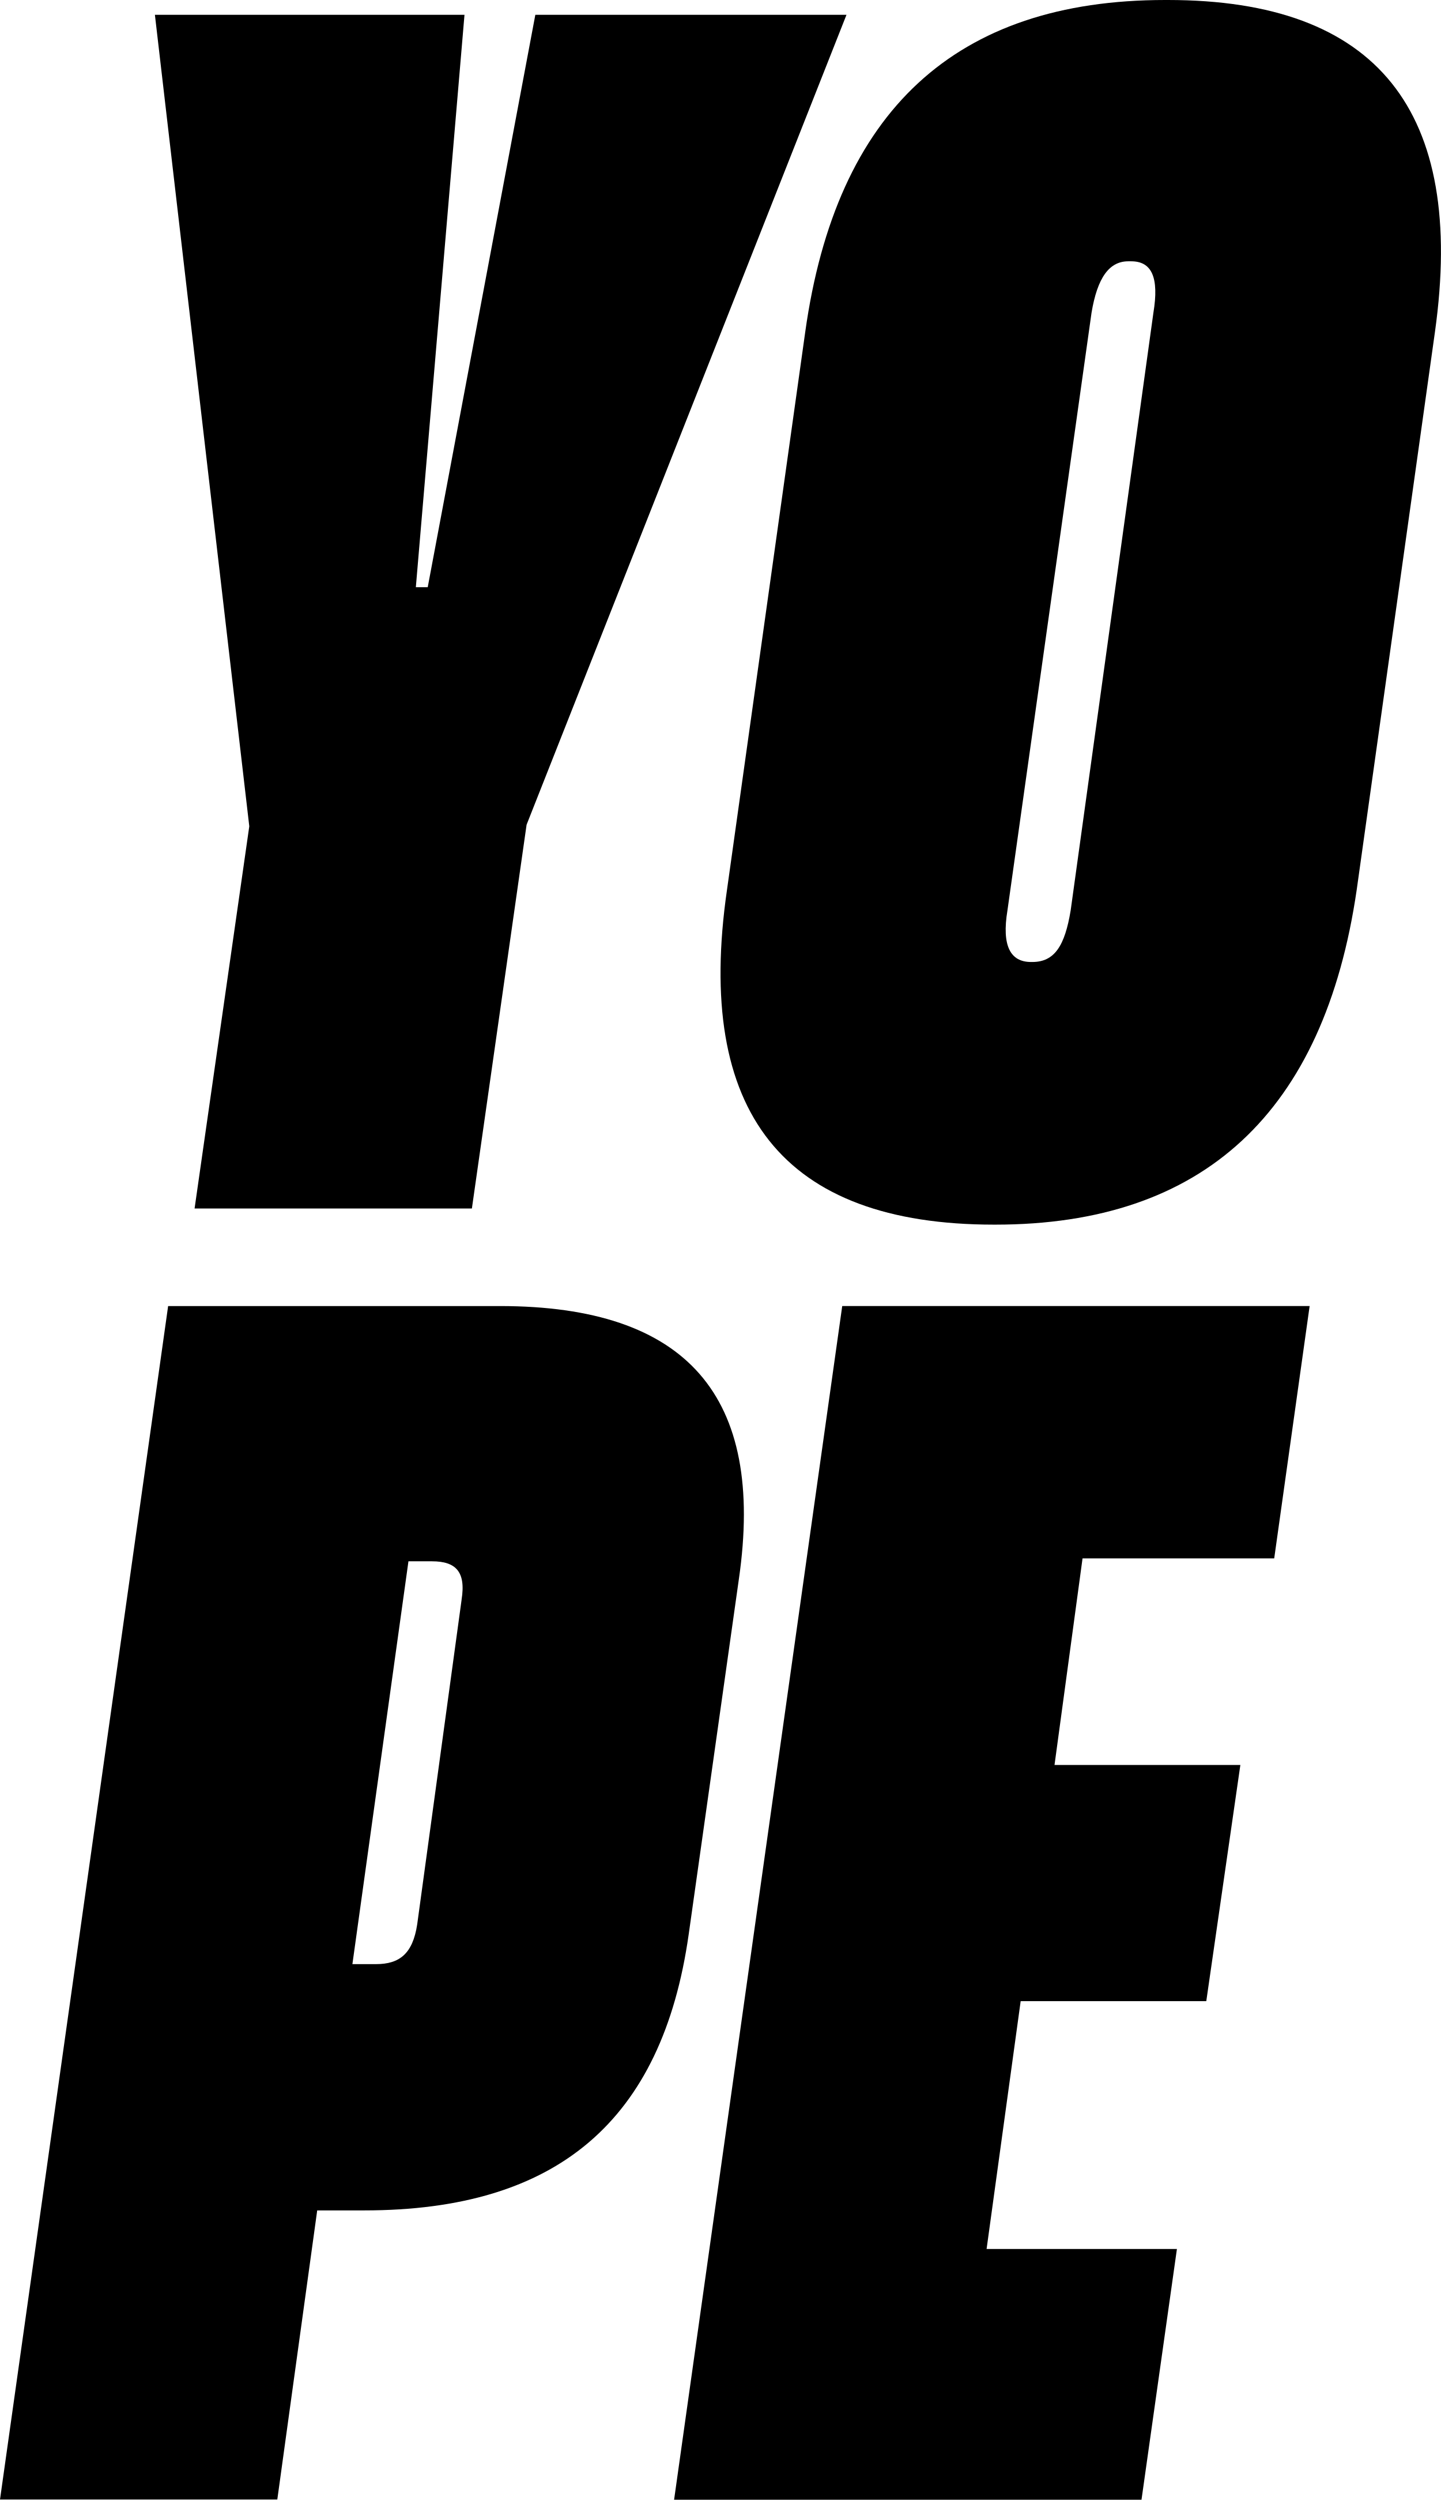 <svg viewBox="0 0 64.28 111.45" xmlns="http://www.w3.org/2000/svg"><path d="m8.68 53.88 2.44-17.04-4.21-36.18h13.81l-2.17 25.52h.53l4.8-25.52h13.88l-14.27 36.11-2.44 17.11z"/><path d="m44.34 54.6c-9.41 0-13.35-5-11.91-14.93l3.49-24.87c1.38-9.86 6.71-14.8 16.05-14.8h.13c9.34 0 13.29 4.94 11.91 14.8l-3.49 24.87c-1.45 9.93-6.84 14.93-16.12 14.93h-.07zm1.71-11.71c.99 0 1.45-.72 1.71-2.3l3.69-26.64c.26-1.58-.07-2.3-.99-2.3h-.13c-.85 0-1.38.73-1.64 2.3l-3.75 26.64c-.26 1.58.13 2.3 1.05 2.3z"/><path d="m32.96 70.4-2.24 15.85c-1.18 8.29-5.85 12.3-14.47 12.3h-2.1l-1.78 12.89h-12.37l7.5-53.21h14.8c8.35 0 11.84 4.01 10.66 12.17m-12.37.92c.2-1.25-.26-1.71-1.32-1.71h-1.05l-2.5 17.96h1.05c1.05 0 1.64-.46 1.84-1.77l1.98-14.47z"/><path d="m30.07 111.45 7.5-53.22h20.85l-1.58 11.25h-8.55l-1.25 9.21h8.29l-1.52 10.53h-8.28l-1.52 11.05h8.49l-1.58 11.18z"/></svg>